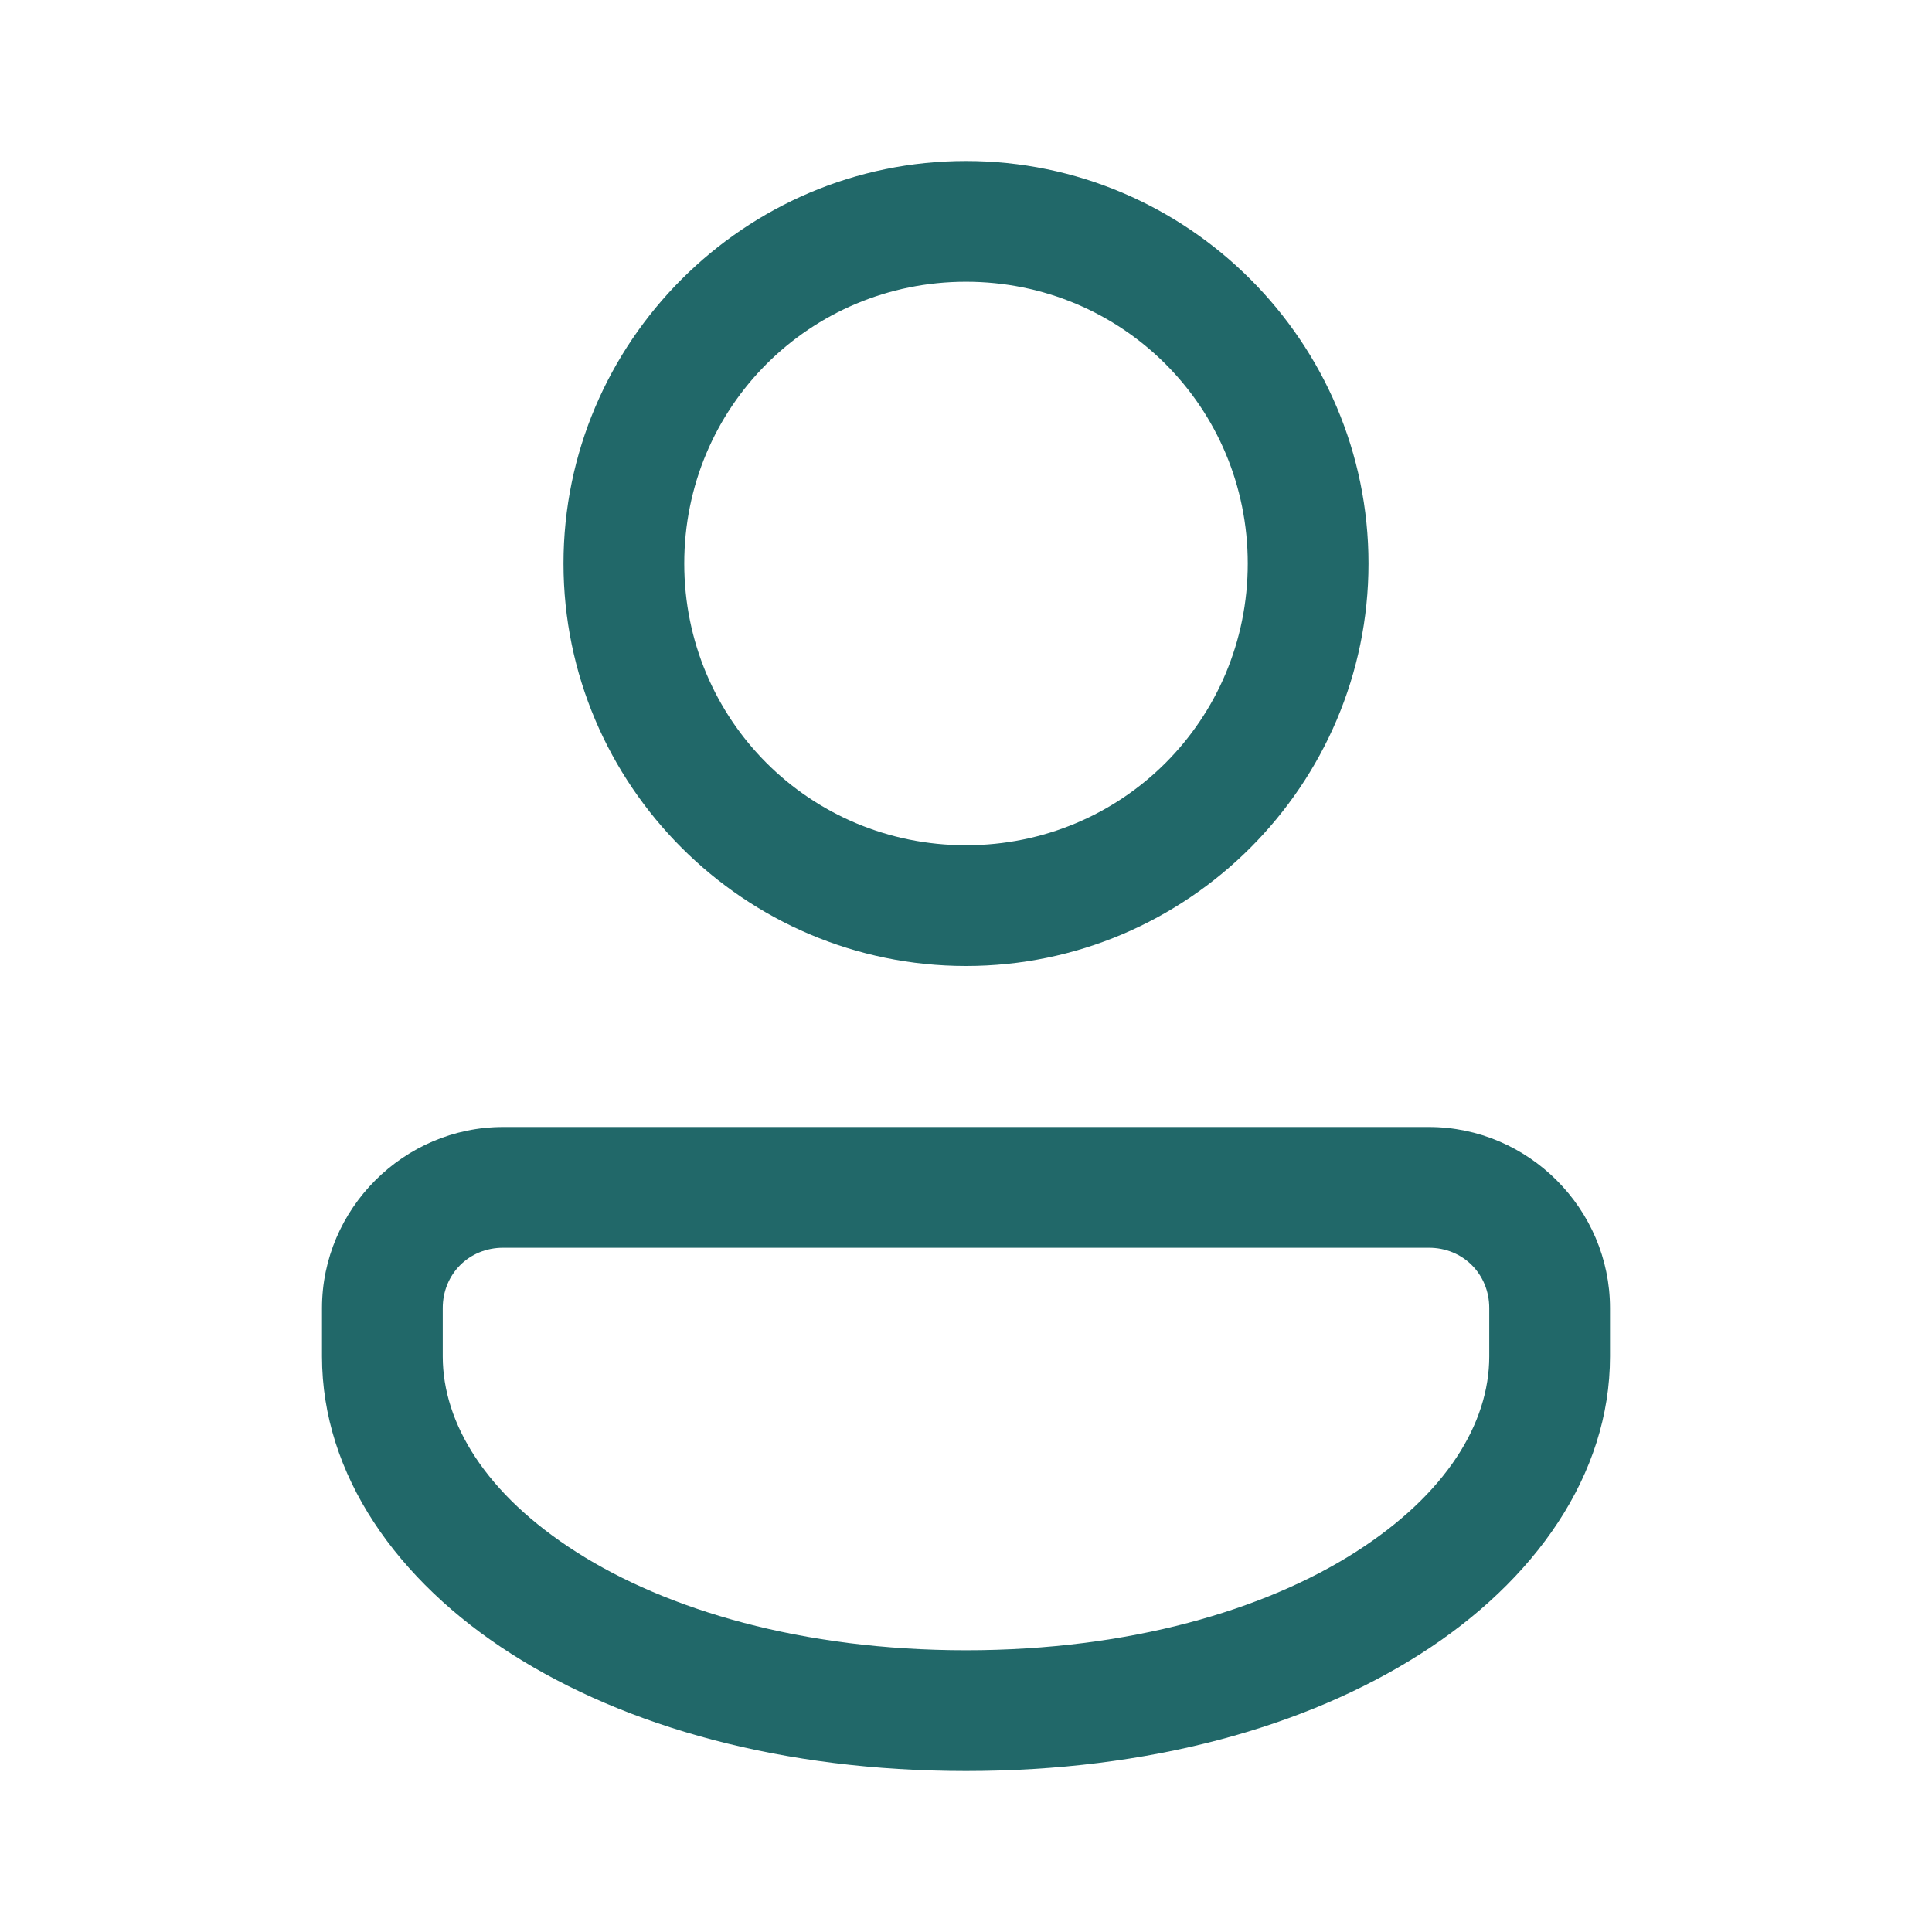 <svg width="24" height="24" viewBox="0 0 24 24" fill="none" xmlns="http://www.w3.org/2000/svg" xmlns:xlink="http://www.w3.org/1999/xlink">
	<desc>
			Created with Pixso.
	</desc>
	<defs>
		<clipPath id="clip19_1085">
			<rect id="people" width="24" height="24" fill="white" fill-opacity="0"/>
		</clipPath>
	</defs>
	<rect id="people" width="24" height="24" fill="#FFFFFF" fill-opacity="0"/>
	<g clip-path="url(#clip19_1085)">
		<path id="Vector" d="M12 2C9.248 2 7 4.248 7 7C7 9.752 9.248 12 12 12C14.752 12 17 9.752 17 7C17 4.248 14.752 2 12 2ZM12 3.5C13.941 3.5 15.5 5.058 15.5 7C15.5 8.942 13.941 10.5 12 10.5C10.059 10.5 8.5 8.942 8.5 7C8.5 5.058 10.059 3.5 12 3.5ZM6.25 14C5.016 14 4 15.016 4 16.25L4 16.85C4 18.32 4.932 19.639 6.354 20.546C7.777 21.453 9.723 22 12 22C14.277 22 16.223 21.453 17.645 20.546C19.068 19.639 20 18.32 20 16.85L20 16.25C20 15.016 18.984 14 17.75 14L6.25 14ZM6.25 15.5L17.75 15.5C18.174 15.5 18.5 15.827 18.5 16.25L18.5 16.85C18.5 17.682 17.963 18.564 16.838 19.281C15.715 19.998 14.035 20.5 12 20.5C9.965 20.5 8.285 19.998 7.162 19.281C6.037 18.564 5.5 17.682 5.5 16.85L5.5 16.25C5.5 15.827 5.826 15.5 6.25 15.5Z" fill="#216869" fill-opacity="1" fill-rule="nonzero"/>
	</g>
</svg>
